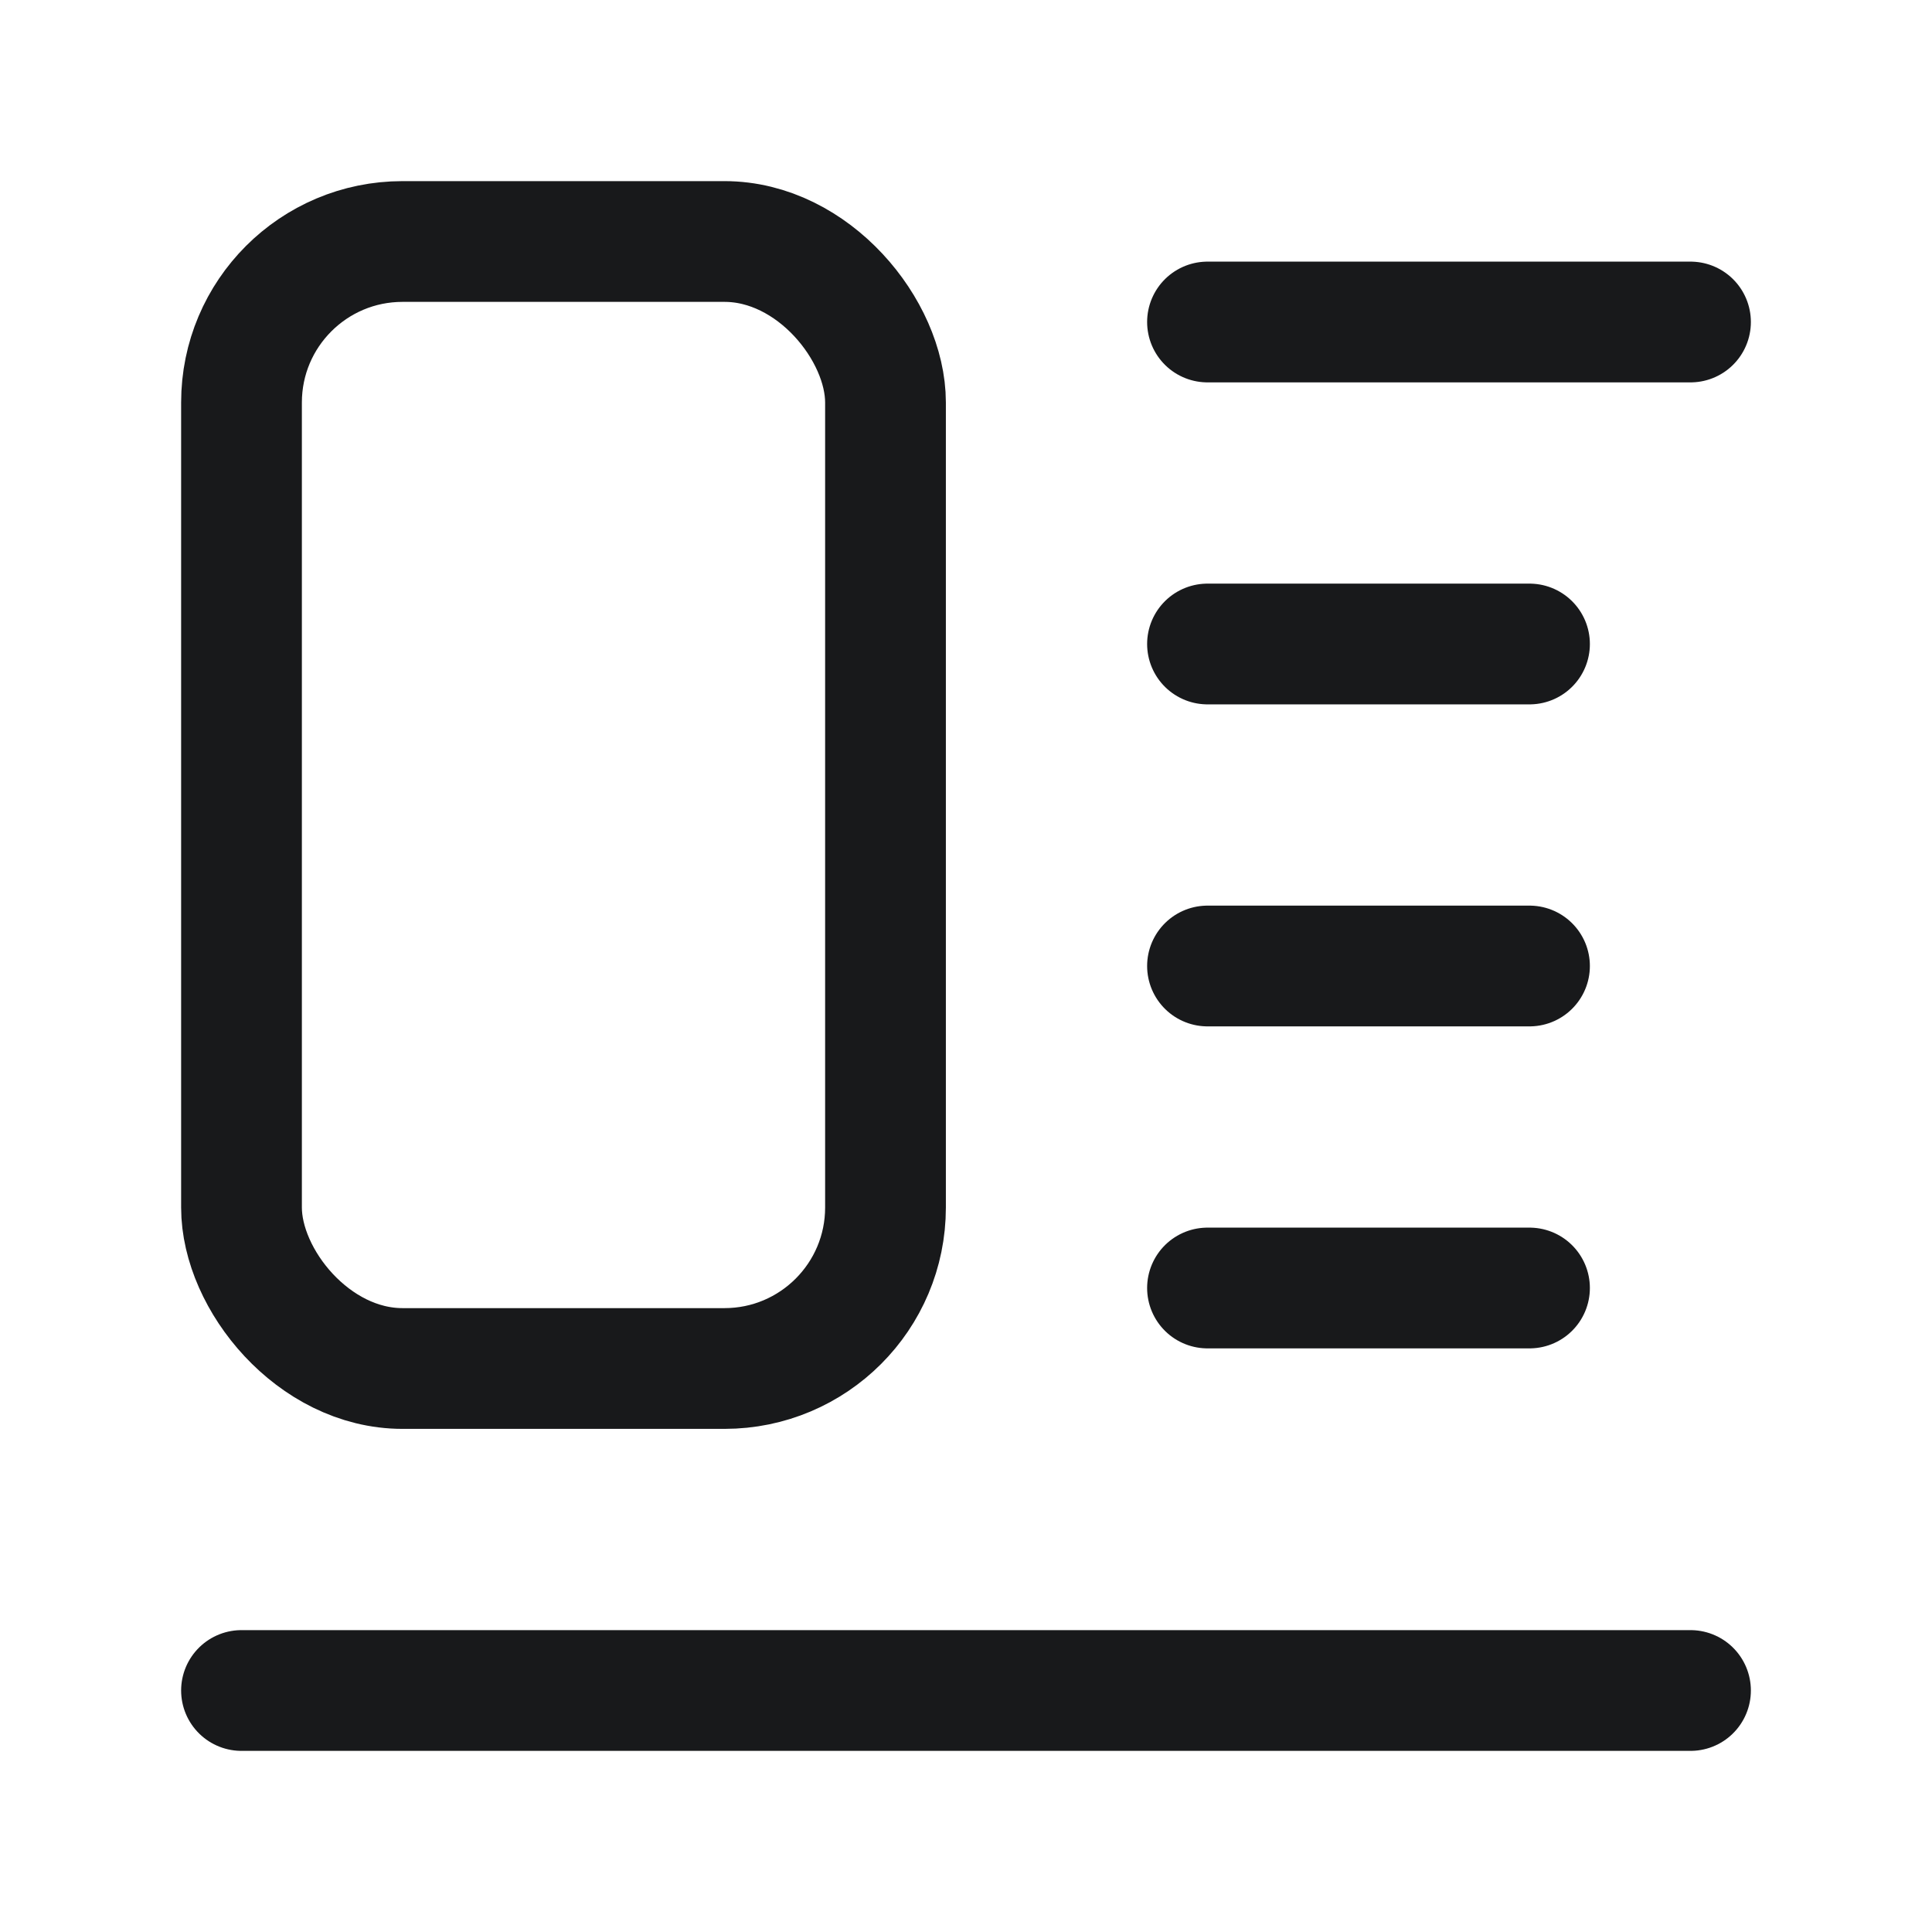 <!DOCTYPE svg PUBLIC "-//W3C//DTD SVG 1.1//EN" "http://www.w3.org/Graphics/SVG/1.1/DTD/svg11.dtd">
<!-- Uploaded to: SVG Repo, www.svgrepo.com, Transformed by: SVG Repo Mixer Tools -->
<svg width="800px" height="800px" viewBox="0 0 24 24" xmlns="http://www.w3.org/2000/svg" fill="#18191b">
<g id="SVGRepo_bgCarrier" stroke-width="0"/>
<g id="SVGRepo_tracerCarrier" stroke-linecap="round" stroke-linejoin="round"/>
<g id="SVGRepo_iconCarrier"> <defs> <style>.cls-1{fill:none;stroke:#18191b;stroke-linecap:round;stroke-linejoin:round;stroke-width:1.5px;}</style> </defs> <g id="ic-layout-content-right"> <line class="cls-1" x1="3" y1="21" x2="21" y2="21"/> <line class="cls-1" x1="15" y1="4" x2="21" y2="4"/> <line class="cls-1" x1="15" y1="8" x2="19" y2="8"/> <line class="cls-1" x1="15" y1="12" x2="19" y2="12"/> <line class="cls-1" x1="15" y1="16" x2="19" y2="16"/> <rect class="cls-1" x="3" y="3" width="8" height="14" rx="2"/> </g> </g>
</svg>
